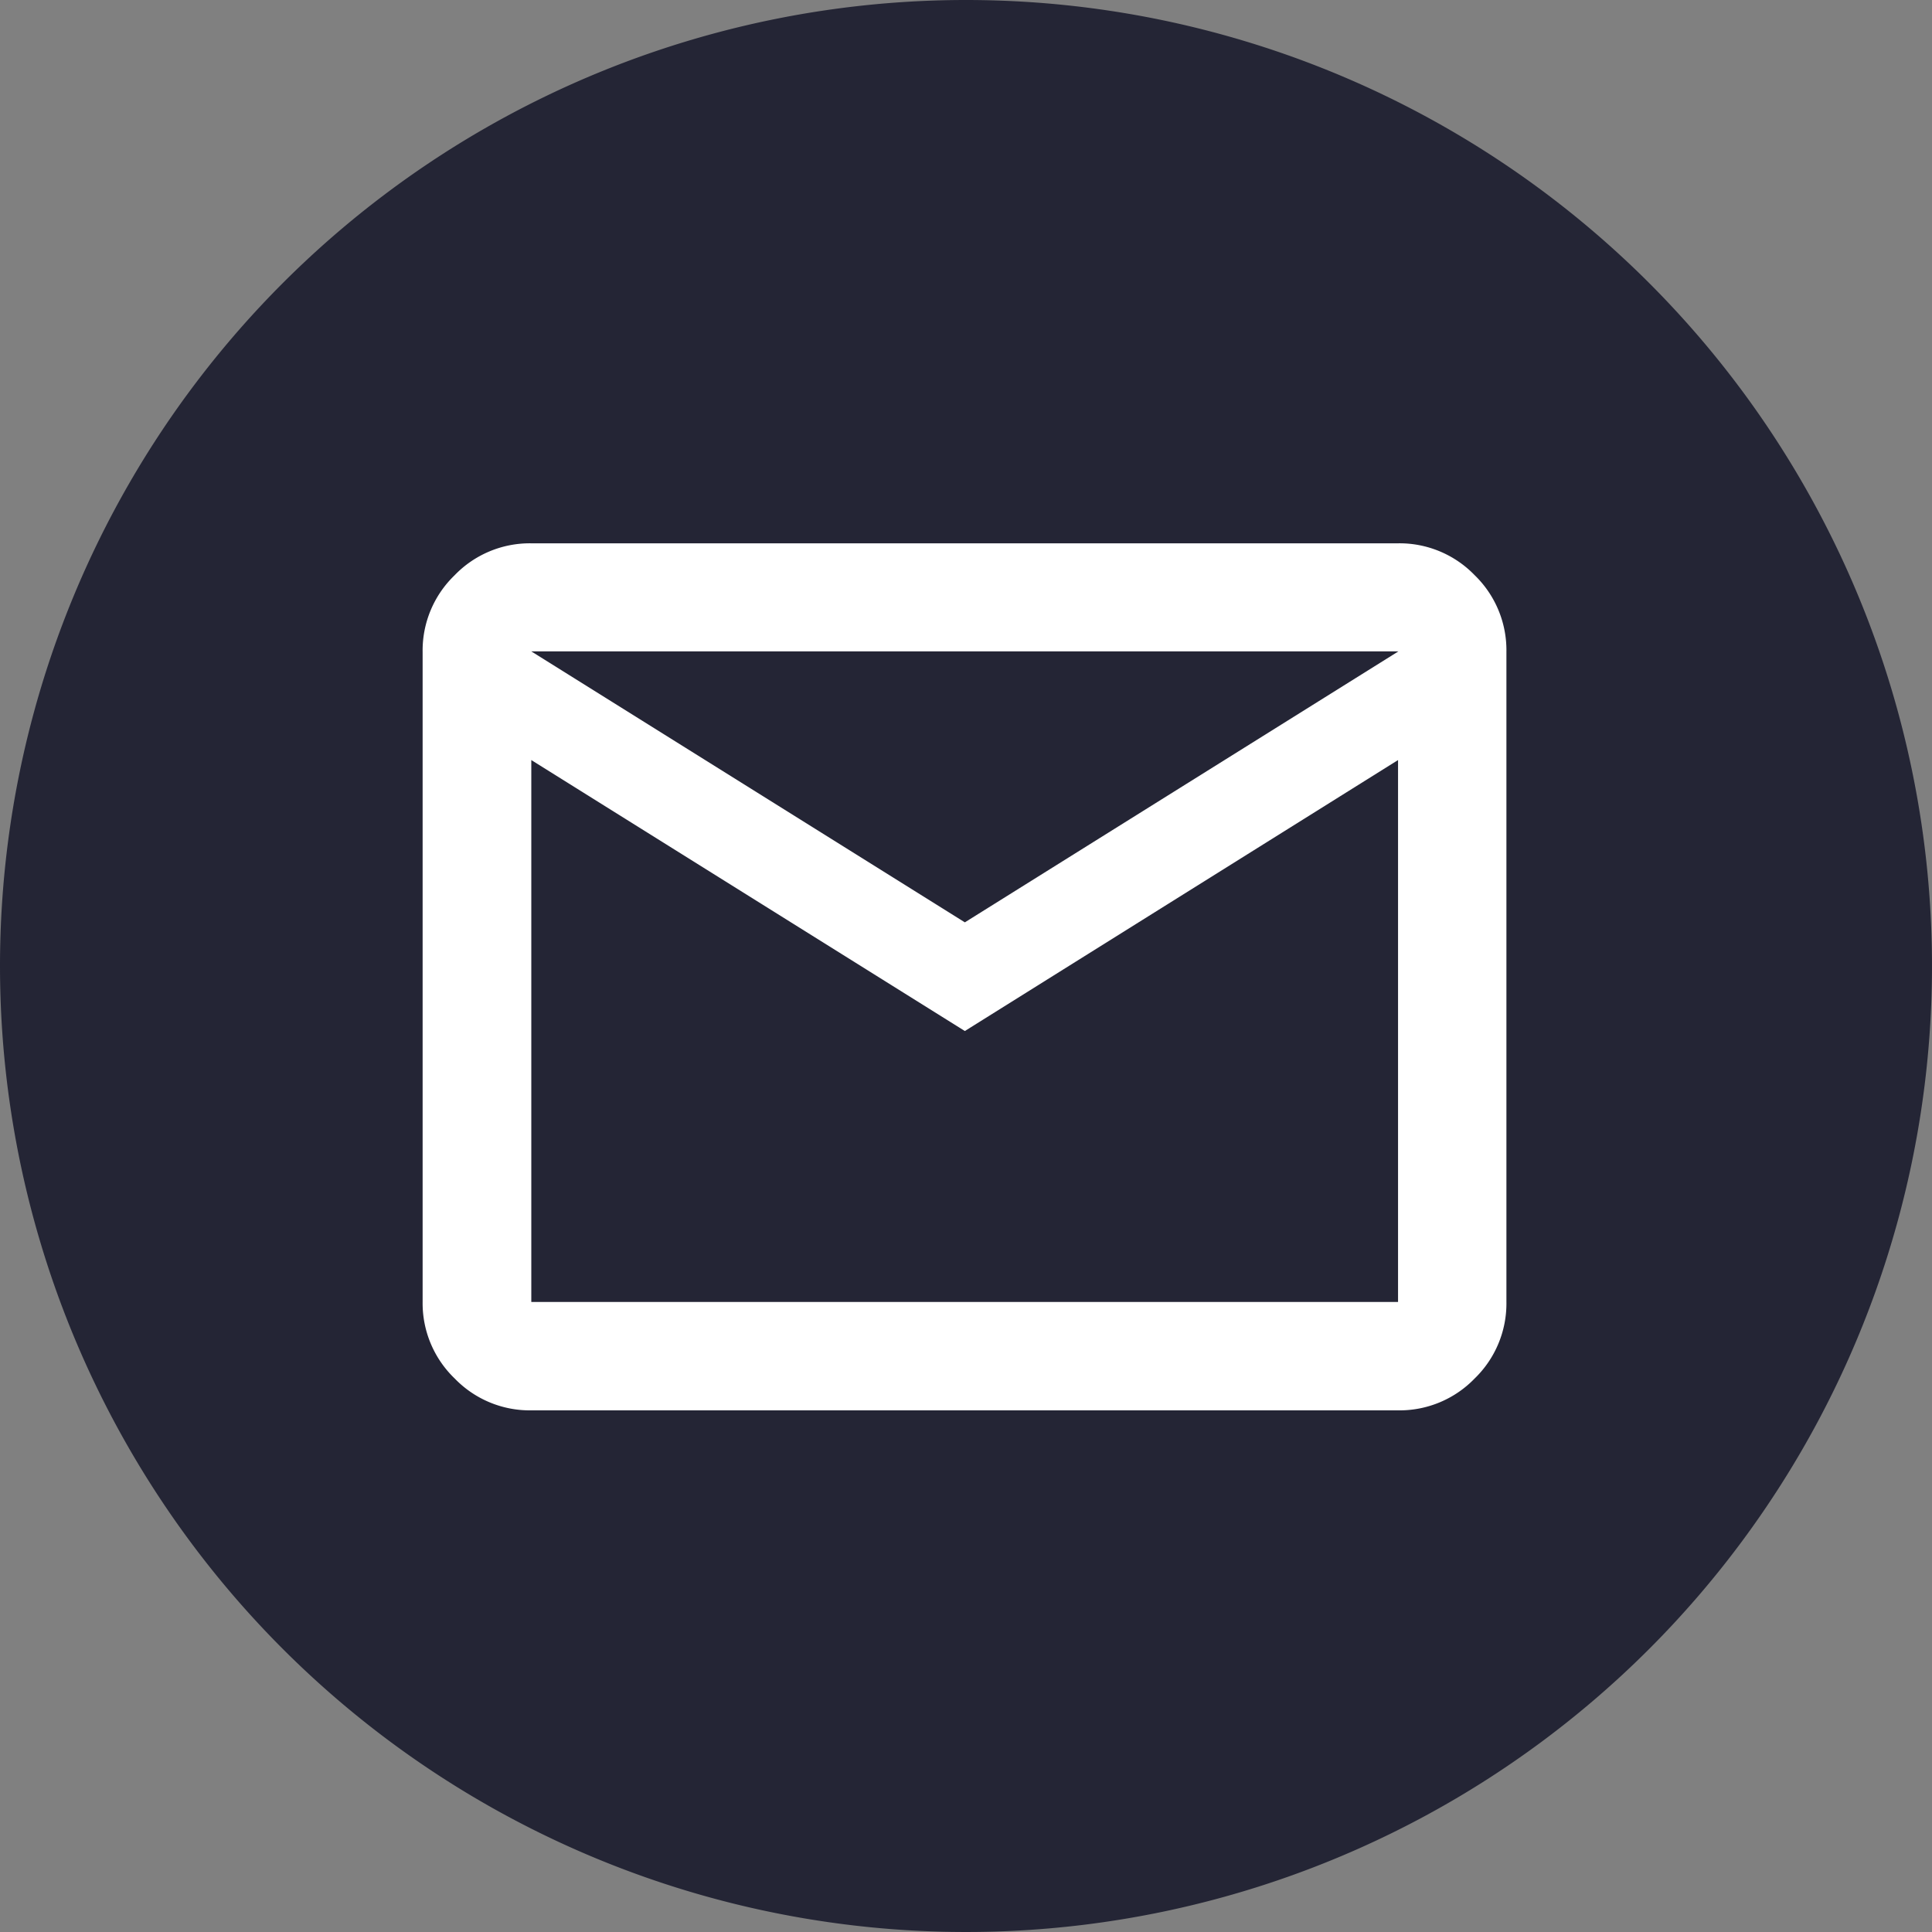 <svg id="コンポーネント_153_2" data-name="コンポーネント 153 – 2" xmlns="http://www.w3.org/2000/svg" width="32" height="32" viewBox="0 0 32 32">
  <rect x="0" y="0" width="32" height="32" fill="#808080" stroke="none"/>
  <path id="パス_13527" data-name="パス 13527" d="M16,0A16,16,0,1,1,0,16,16,16,0,0,1,16,0Z" fill="#242535"/>
  <path id="mail_FILL0_wght400_GRAD0_opsz24" d="M81.8-785.639a1.729,1.729,0,0,1-1.268-.527A1.729,1.729,0,0,1,80-787.434V-798.2a1.729,1.729,0,0,1,.527-1.268A1.729,1.729,0,0,1,81.8-800H96.156a1.729,1.729,0,0,1,1.268.527,1.729,1.729,0,0,1,.527,1.268v10.771a1.729,1.729,0,0,1-.527,1.268,1.729,1.729,0,0,1-1.268.527Zm7.181-6.283L81.8-796.41v8.976H96.156v-8.976Zm0-1.8,7.181-4.488H81.8ZM81.8-796.41v0Z" transform="translate(-73 808.999)" fill="#fff"/>
</svg>
